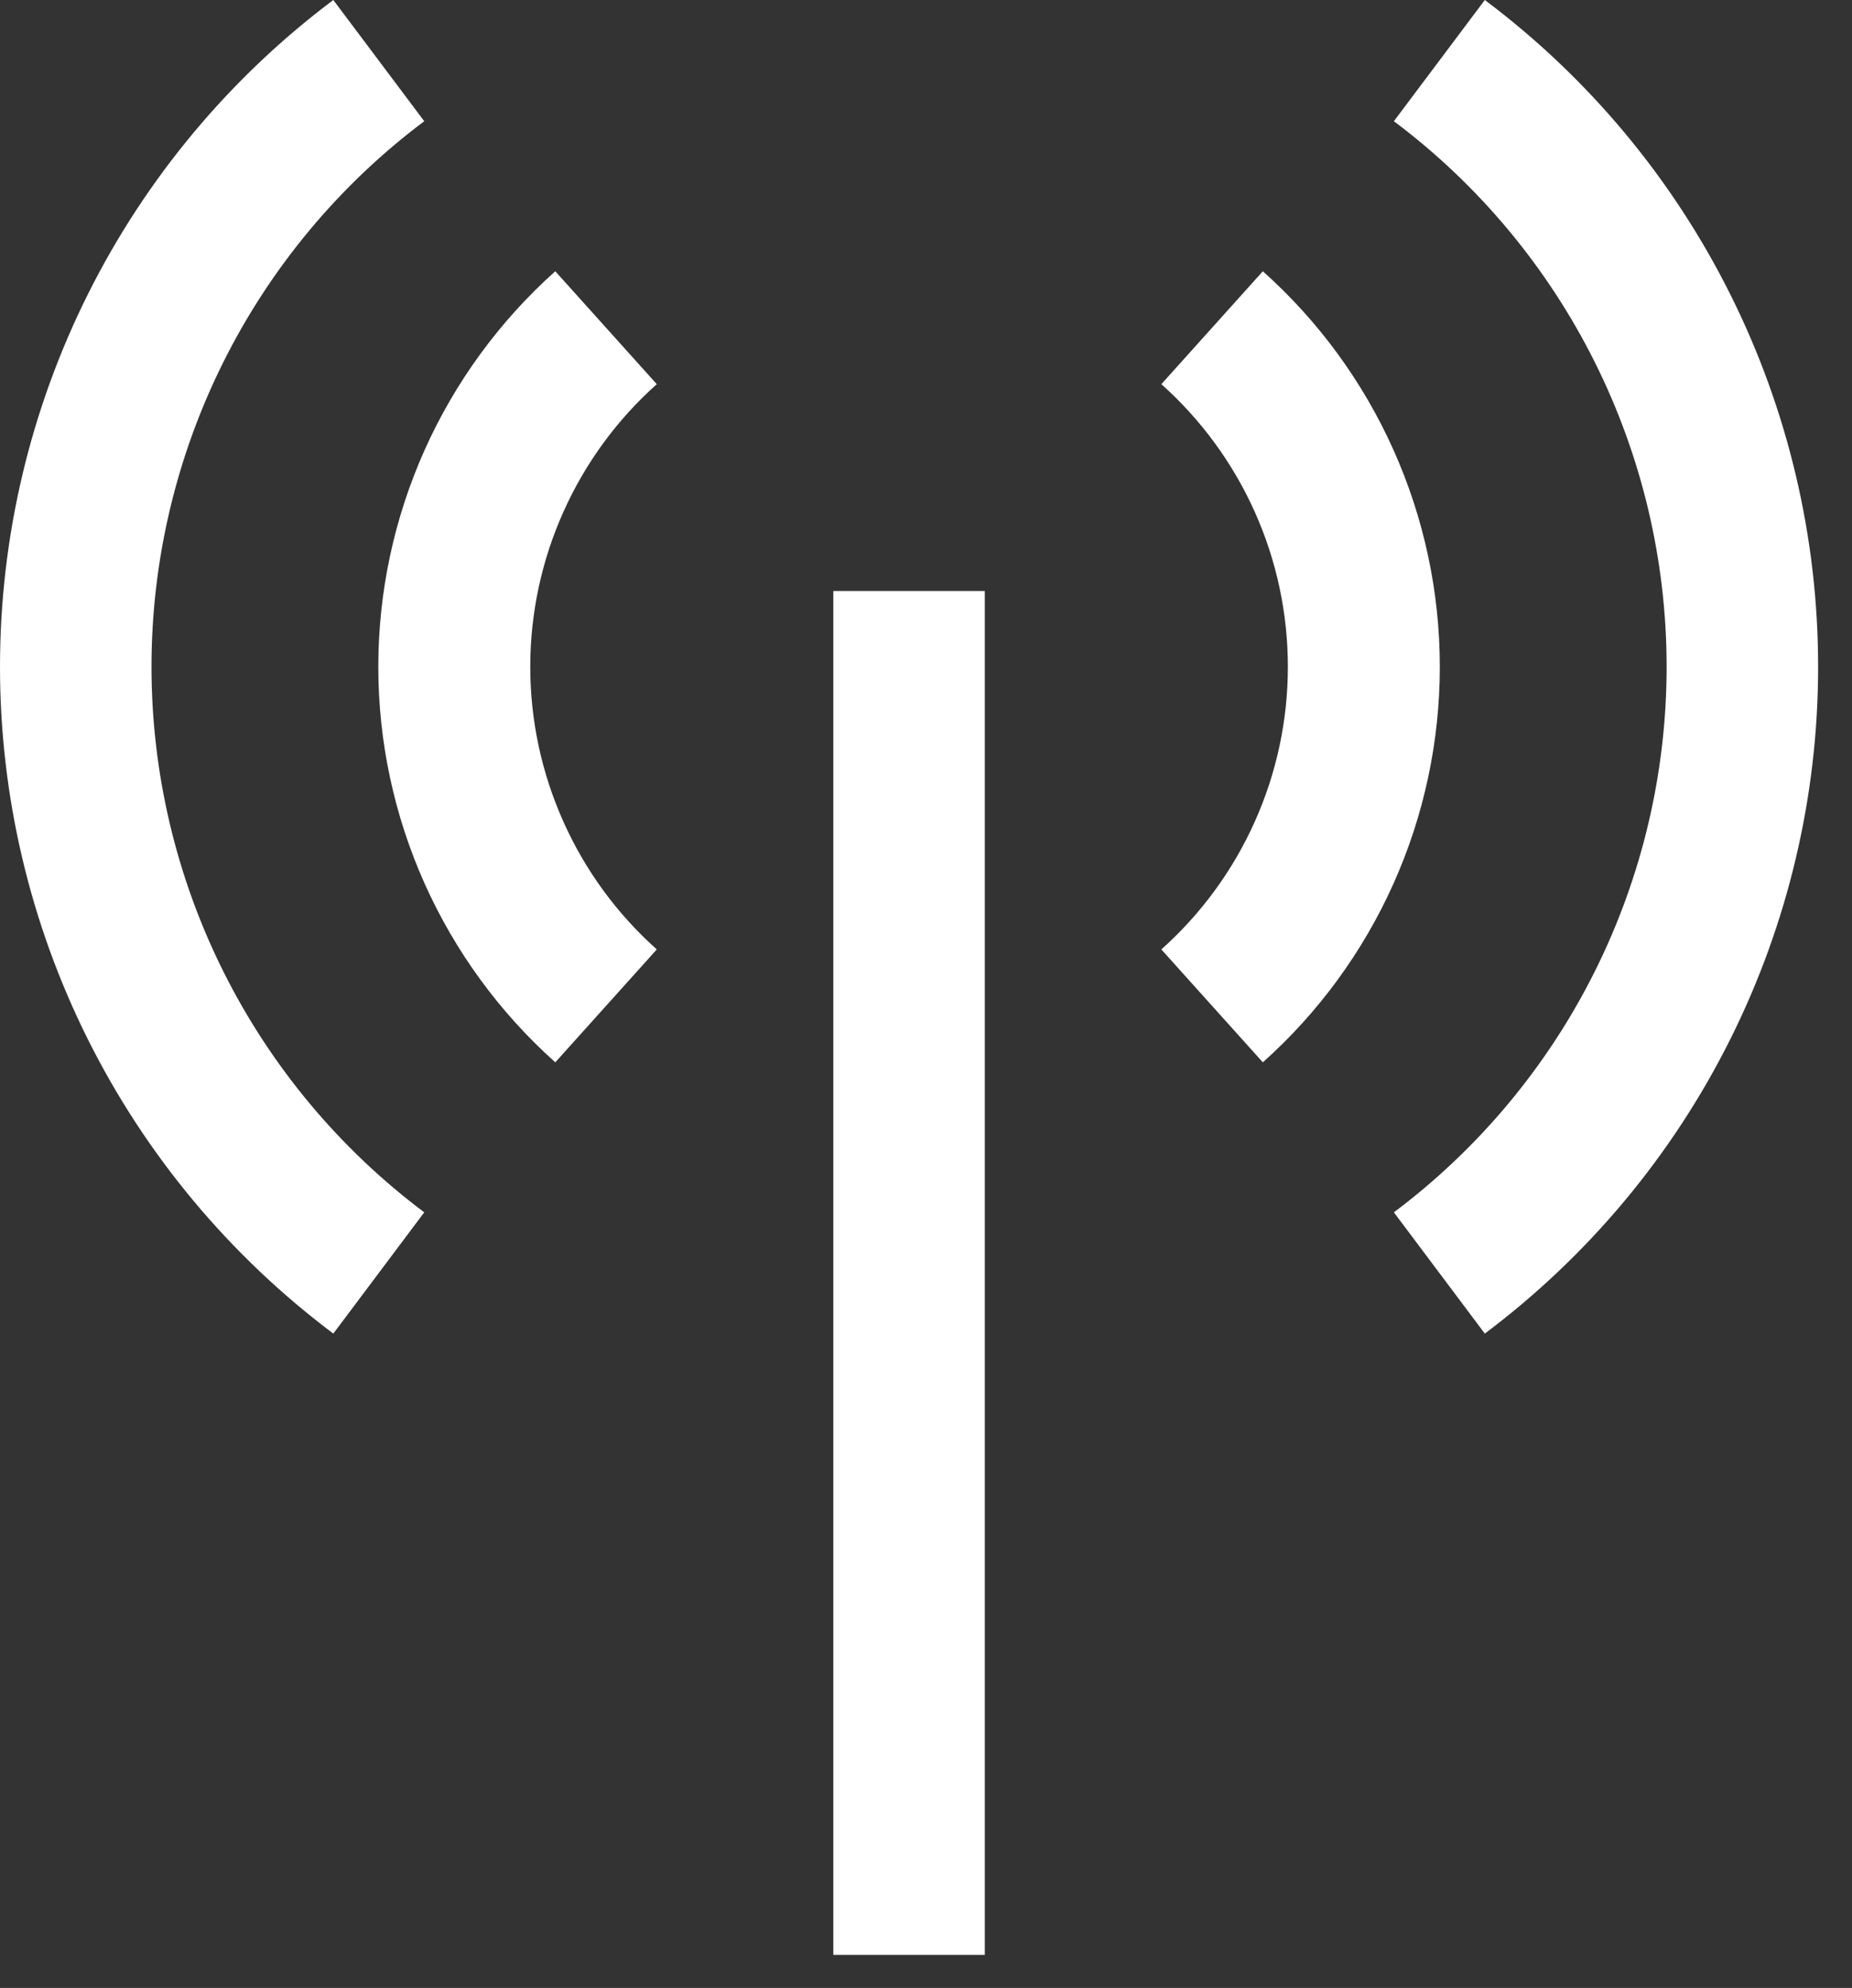 <svg width="41" height="44" viewBox="0 0 41 44" fill="none" xmlns="http://www.w3.org/2000/svg">
<rect x="0" y="0" width="41" height="44" fill="#333333" stroke="none"/>
<path d="M18.448 13.081H21.802V43.269H18.448V13.081ZM12.293 23.513C11.061 22.412 10.075 21.062 9.399 19.554C8.724 18.045 8.375 16.411 8.375 14.758C8.375 13.106 8.724 11.472 9.399 9.963C10.075 8.454 11.061 7.105 12.293 6.004L14.54 8.503C13.659 9.289 12.954 10.253 12.472 11.331C11.989 12.409 11.739 13.577 11.739 14.758C11.739 15.94 11.989 17.107 12.472 18.185C12.954 19.264 13.659 20.227 14.54 21.014L12.293 23.513ZM27.957 23.513L25.71 21.014C26.591 20.227 27.296 19.264 27.779 18.185C28.262 17.107 28.511 15.94 28.511 14.758C28.511 13.577 28.262 12.409 27.779 11.331C27.296 10.253 26.591 9.289 25.71 8.503L27.957 6.004C29.19 7.105 30.176 8.454 30.851 9.963C31.526 11.472 31.875 13.106 31.875 14.758C31.875 16.411 31.526 18.045 30.851 19.554C30.176 21.062 29.19 22.412 27.957 23.513Z" fill="white"/>
<path d="M7.379 29.517C5.088 27.798 3.228 25.57 1.948 23.009C0.667 20.447 0 17.622 0 14.758C0 11.894 0.667 9.07 1.948 6.508C3.228 3.947 5.088 1.718 7.379 0L9.392 2.683C7.517 4.089 5.996 5.912 4.948 8.008C3.9 10.104 3.354 12.415 3.354 14.758C3.354 17.102 3.9 19.413 4.948 21.509C5.996 23.604 7.517 25.427 9.392 26.833L7.379 29.517ZM32.871 29.517L30.858 26.833C32.733 25.427 34.254 23.604 35.302 21.509C36.35 19.413 36.896 17.102 36.896 14.758C36.896 12.415 36.35 10.104 35.302 8.008C34.254 5.912 32.733 4.089 30.858 2.683L32.871 0C35.162 1.718 37.022 3.947 38.302 6.508C39.583 9.07 40.25 11.894 40.25 14.758C40.25 17.622 39.583 20.447 38.302 23.009C37.022 25.57 35.162 27.798 32.871 29.517Z" fill="white"/>
</svg>
